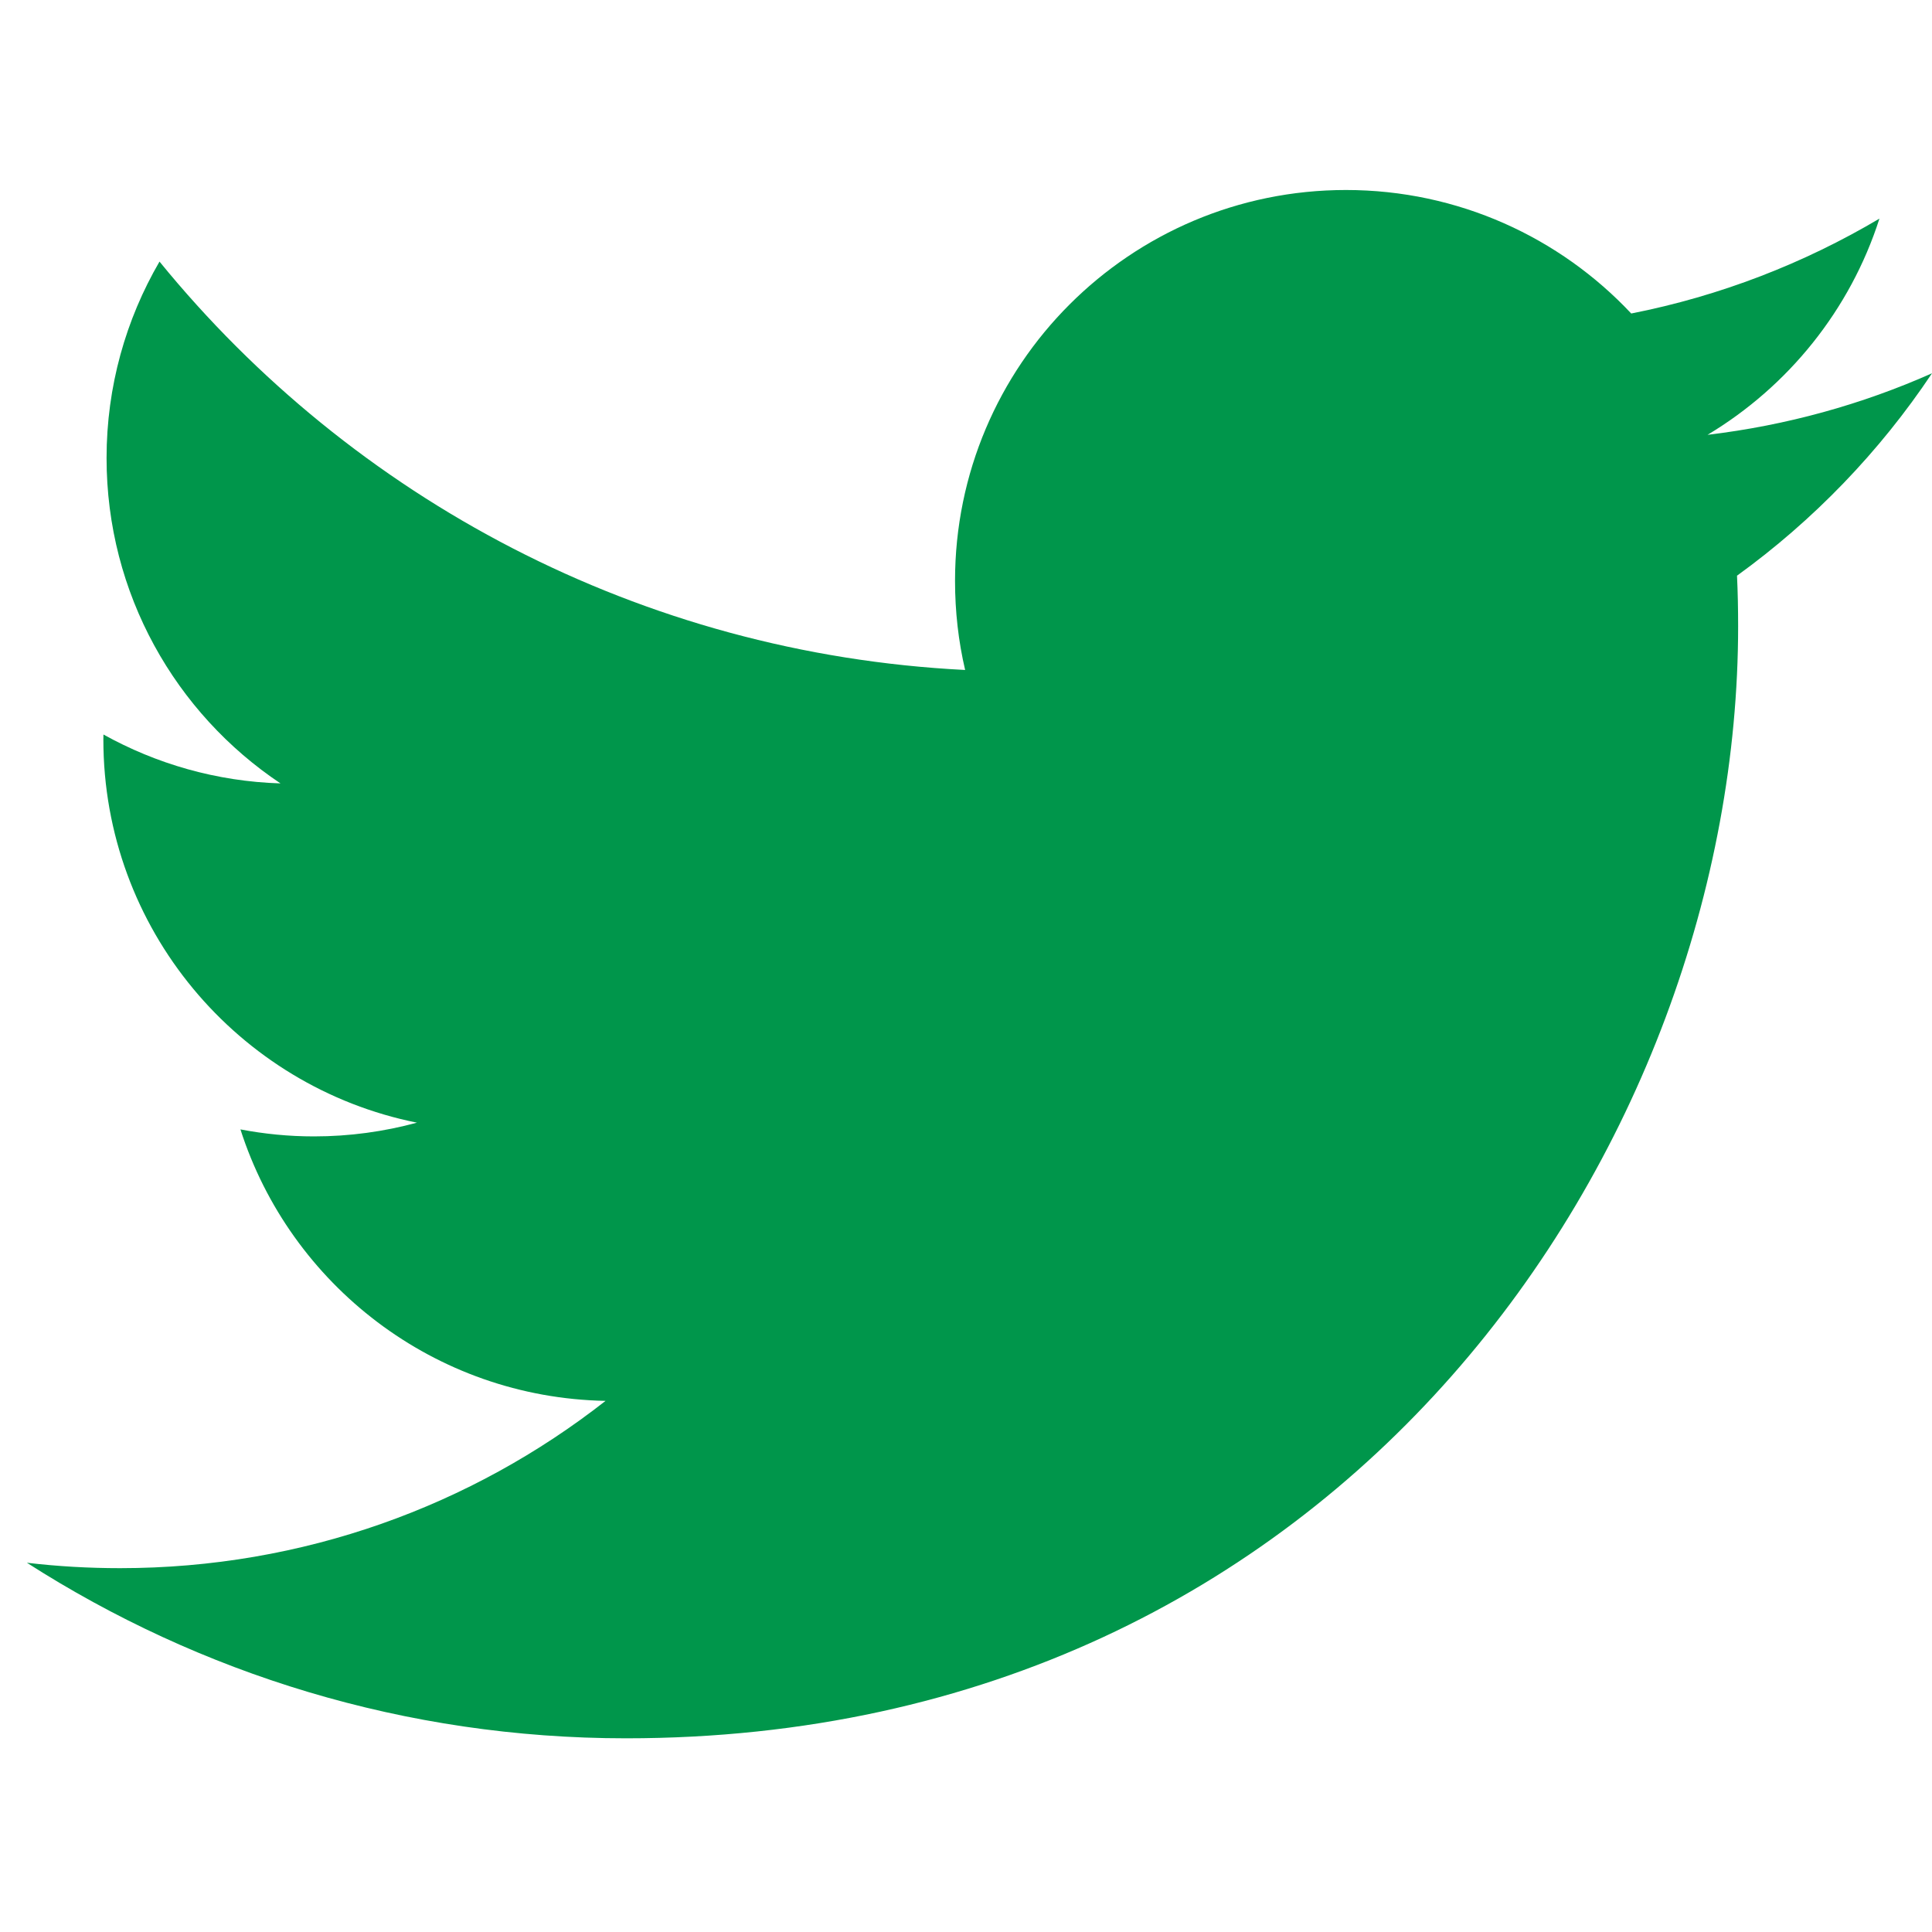 <?xml version="1.0" encoding="utf-8"?>
<!-- Generator: Adobe Illustrator 15.0.0, SVG Export Plug-In . SVG Version: 6.00 Build 0)  -->
<!DOCTYPE svg PUBLIC "-//W3C//DTD SVG 1.1//EN" "http://www.w3.org/Graphics/SVG/1.1/DTD/svg11.dtd">
<svg version="1.1" id="_x32_" xmlns="http://www.w3.org/2000/svg" xmlns:xlink="http://www.w3.org/1999/xlink" x="0px" y="0px"
	 width="511.98px" height="512.012px" viewBox="0 0 511.98 512.012" enable-background="new 0 0 511.98 512.012"
	 xml:space="preserve">
<path fill="#00964B" d="M165.902,460.651c190.518,0,294.701-157.839,294.701-294.703c0-4.481-0.086-8.948-0.295-13.392
	c20.229-14.623,37.813-32.86,51.672-53.633c-18.561,8.243-38.525,13.804-59.479,16.306c21.379-12.817,37.799-33.104,45.549-57.293
	c-20.021,11.865-42.188,20.494-65.773,25.144c-18.896-20.138-45.818-32.729-75.605-32.729c-57.209,0-103.589,46.393-103.589,103.576
	c0,8.128,0.901,16.029,2.677,23.617c-86.08-4.328-162.415-45.549-213.491-108.221C33.359,84.63,28.24,102.41,28.24,121.38
	c0,35.938,18.283,67.66,46.091,86.222c-16.989-0.521-32.954-5.195-46.917-12.957c-0.021,0.427-0.021,0.861-0.021,1.317
	c0,50.169,35.712,92.047,83.101,101.544c-8.699,2.365-17.854,3.641-27.303,3.641c-6.675,0-13.169-0.652-19.474-1.854
	c13.185,41.146,51.418,71.096,96.758,71.938C125.02,399.01,80.362,415.563,31.83,415.563c-8.356,0-16.598-0.475-24.707-1.435
	C52.969,443.506,107.394,460.651,165.902,460.651"/>
</svg>
